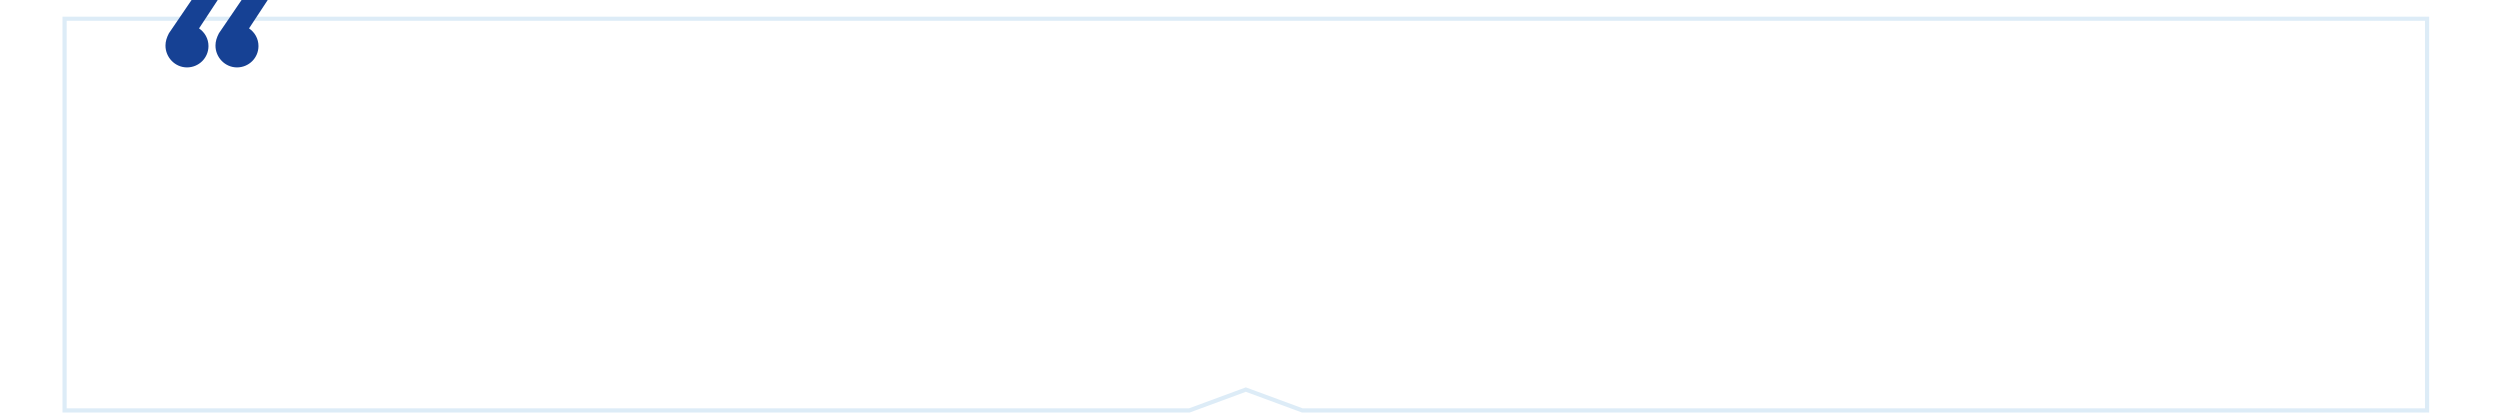 <?xml version="1.0" encoding="utf-8"?>
<!-- Generator: Adobe Illustrator 16.0.0, SVG Export Plug-In . SVG Version: 6.00 Build 0)  -->
<!DOCTYPE svg PUBLIC "-//W3C//DTD SVG 1.1//EN" "http://www.w3.org/Graphics/SVG/1.1/DTD/svg11.dtd">
<svg version="1.1" id="Calque_1" xmlns="http://www.w3.org/2000/svg" xmlns:xlink="http://www.w3.org/1999/xlink" x="0px" y="0px"
	 width="600px" height="100px" viewBox="0 0 600 100" enable-background="new 0 0 600 100" xml:space="preserve">
<polygon fill="none" stroke="#DDECF7" stroke-miterlimit="10" points="582.5,98.5 312.551,98.5 299,93.5 285.449,98.5 15.5,98.5 
	15.5,75 15.5,51.5 15.5,28 15.5,4.5 157.333,4.5 299,4.5 440.667,4.5 582.5,4.5 582.5,28 582.5,51.5 582.5,75 "/>
<path fill="#164194" d="M47.77,6.817L52.253,0h-6.272L40.53,8h0.001c-0.516,1-0.817,1.915-0.817,2.941
	c0,2.85,2.31,5.237,5.159,5.237c2.85,0,5.16-2.275,5.16-5.125C50.033,9.277,49.136,7.745,47.77,6.817z"/>
<path fill="#164194" d="M59.77,6.817L64.253,0h-6.272L52.53,8h0.001c-0.516,1-0.817,1.915-0.817,2.941
	c0,2.85,2.31,5.237,5.159,5.237c2.85,0,5.16-2.275,5.16-5.125C62.033,9.277,61.136,7.745,59.77,6.817z"/>
</svg>
